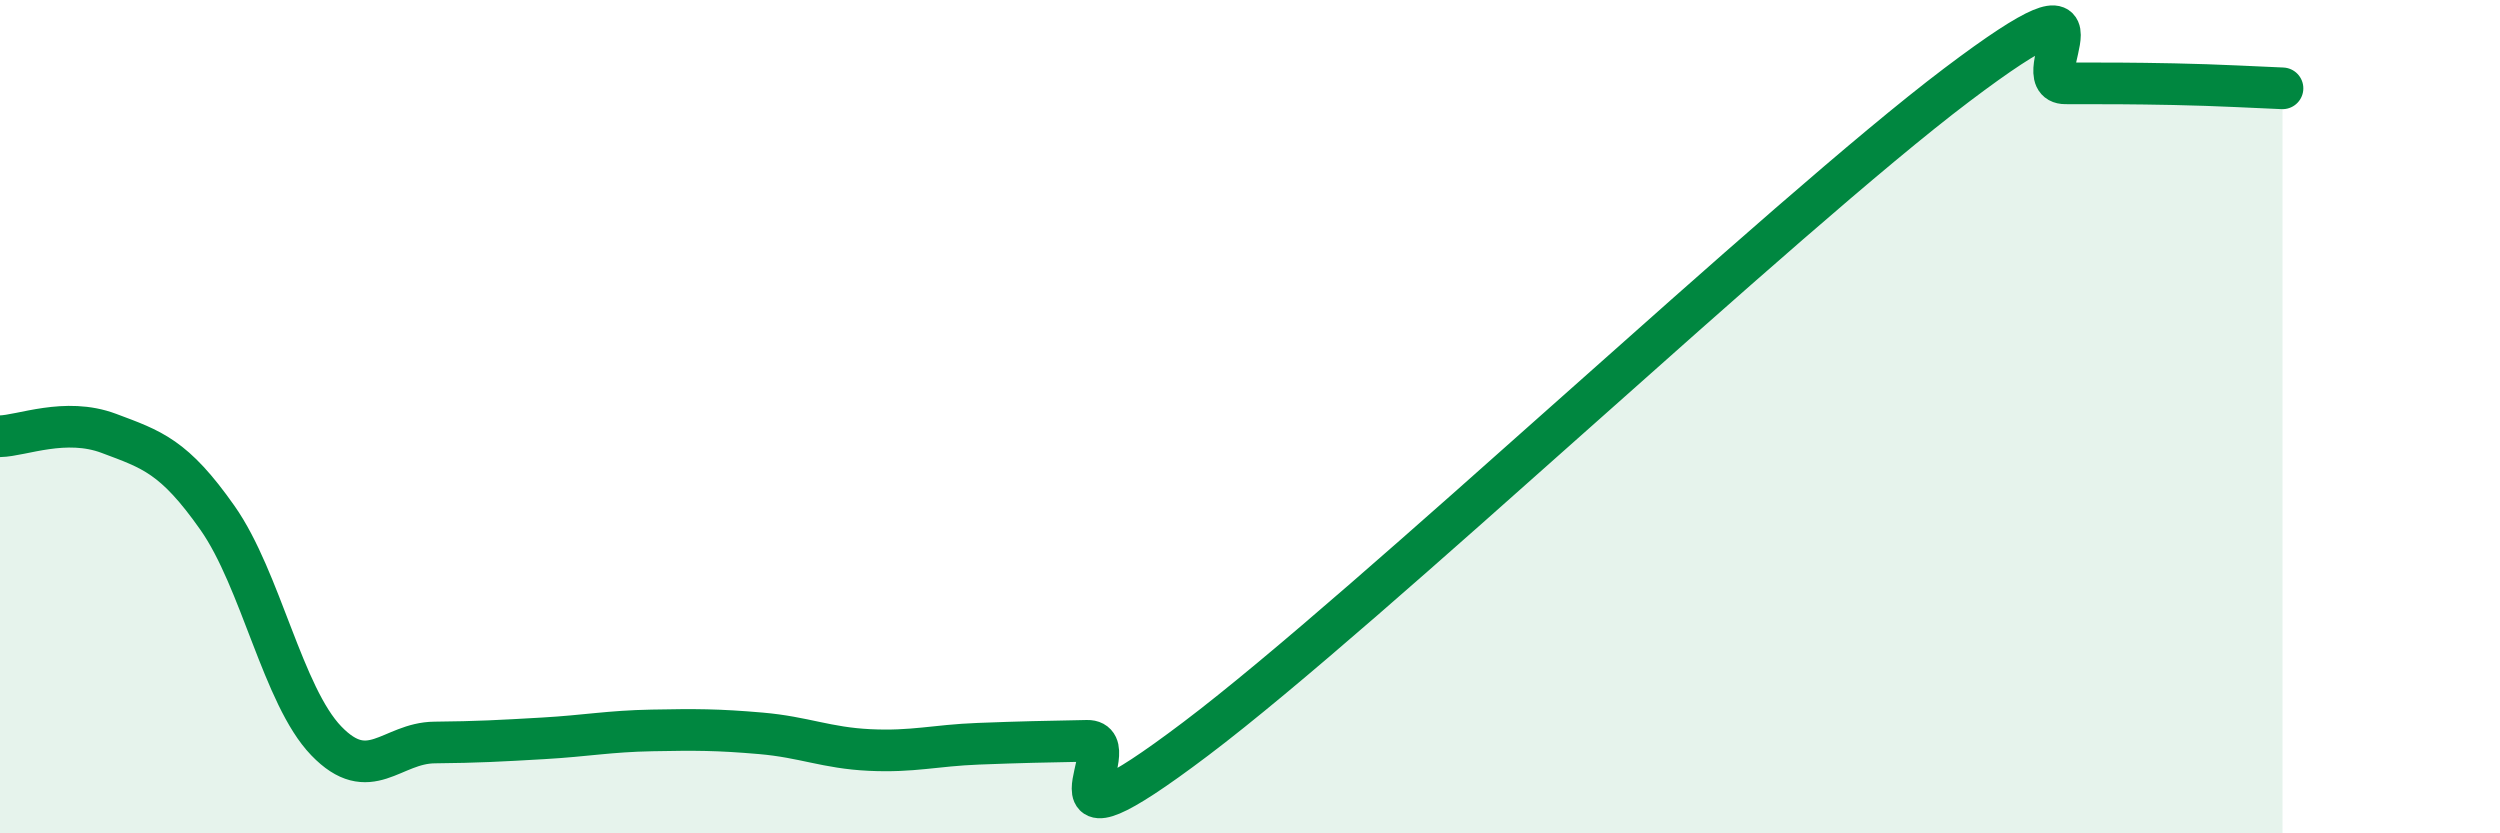 
    <svg width="60" height="20" viewBox="0 0 60 20" xmlns="http://www.w3.org/2000/svg">
      <path
        d="M 0,10.47 C 0.52,10.46 1.57,10.01 2.61,10.4 C 3.65,10.79 4.18,10.95 5.22,12.43 C 6.26,13.91 6.79,16.7 7.83,17.78 C 8.87,18.86 9.39,17.83 10.43,17.82 C 11.47,17.81 12,17.78 13.04,17.72 C 14.08,17.66 14.61,17.55 15.65,17.53 C 16.69,17.51 17.22,17.51 18.26,17.6 C 19.3,17.69 19.83,17.95 20.87,18 C 21.91,18.05 22.44,17.89 23.48,17.85 C 24.52,17.81 25.05,17.8 26.09,17.78 C 27.13,17.76 24.53,20.88 28.7,17.73 C 32.87,14.58 42.79,5.19 46.96,2.04 C 51.13,-1.11 48.53,2 49.57,2 C 50.61,2 51.13,2 52.17,2.02 C 53.21,2.04 54.26,2.1 54.78,2.12L54.78 20L0 20Z"
        fill="#008740"
        opacity="0.1"
        stroke-linecap="round"
        stroke-linejoin="round"
      />
      <path
        d="M 0,10.47 C 0.52,10.46 1.57,10.01 2.61,10.4 C 3.65,10.79 4.18,10.95 5.22,12.43 C 6.26,13.91 6.79,16.7 7.83,17.78 C 8.87,18.86 9.39,17.83 10.43,17.82 C 11.47,17.81 12,17.78 13.04,17.72 C 14.08,17.66 14.61,17.55 15.65,17.53 C 16.69,17.51 17.22,17.51 18.26,17.6 C 19.3,17.69 19.83,17.95 20.87,18 C 21.91,18.05 22.44,17.89 23.48,17.85 C 24.52,17.81 25.05,17.8 26.09,17.78 C 27.13,17.76 24.53,20.88 28.7,17.73 C 32.87,14.58 42.79,5.19 46.96,2.04 C 51.13,-1.11 48.53,2 49.57,2 C 50.61,2 51.13,2 52.17,2.02 C 53.21,2.04 54.26,2.1 54.78,2.12"
        stroke="#008740"
        stroke-width="1"
        fill="none"
        stroke-linecap="round"
        stroke-linejoin="round"
      />
    </svg>
  